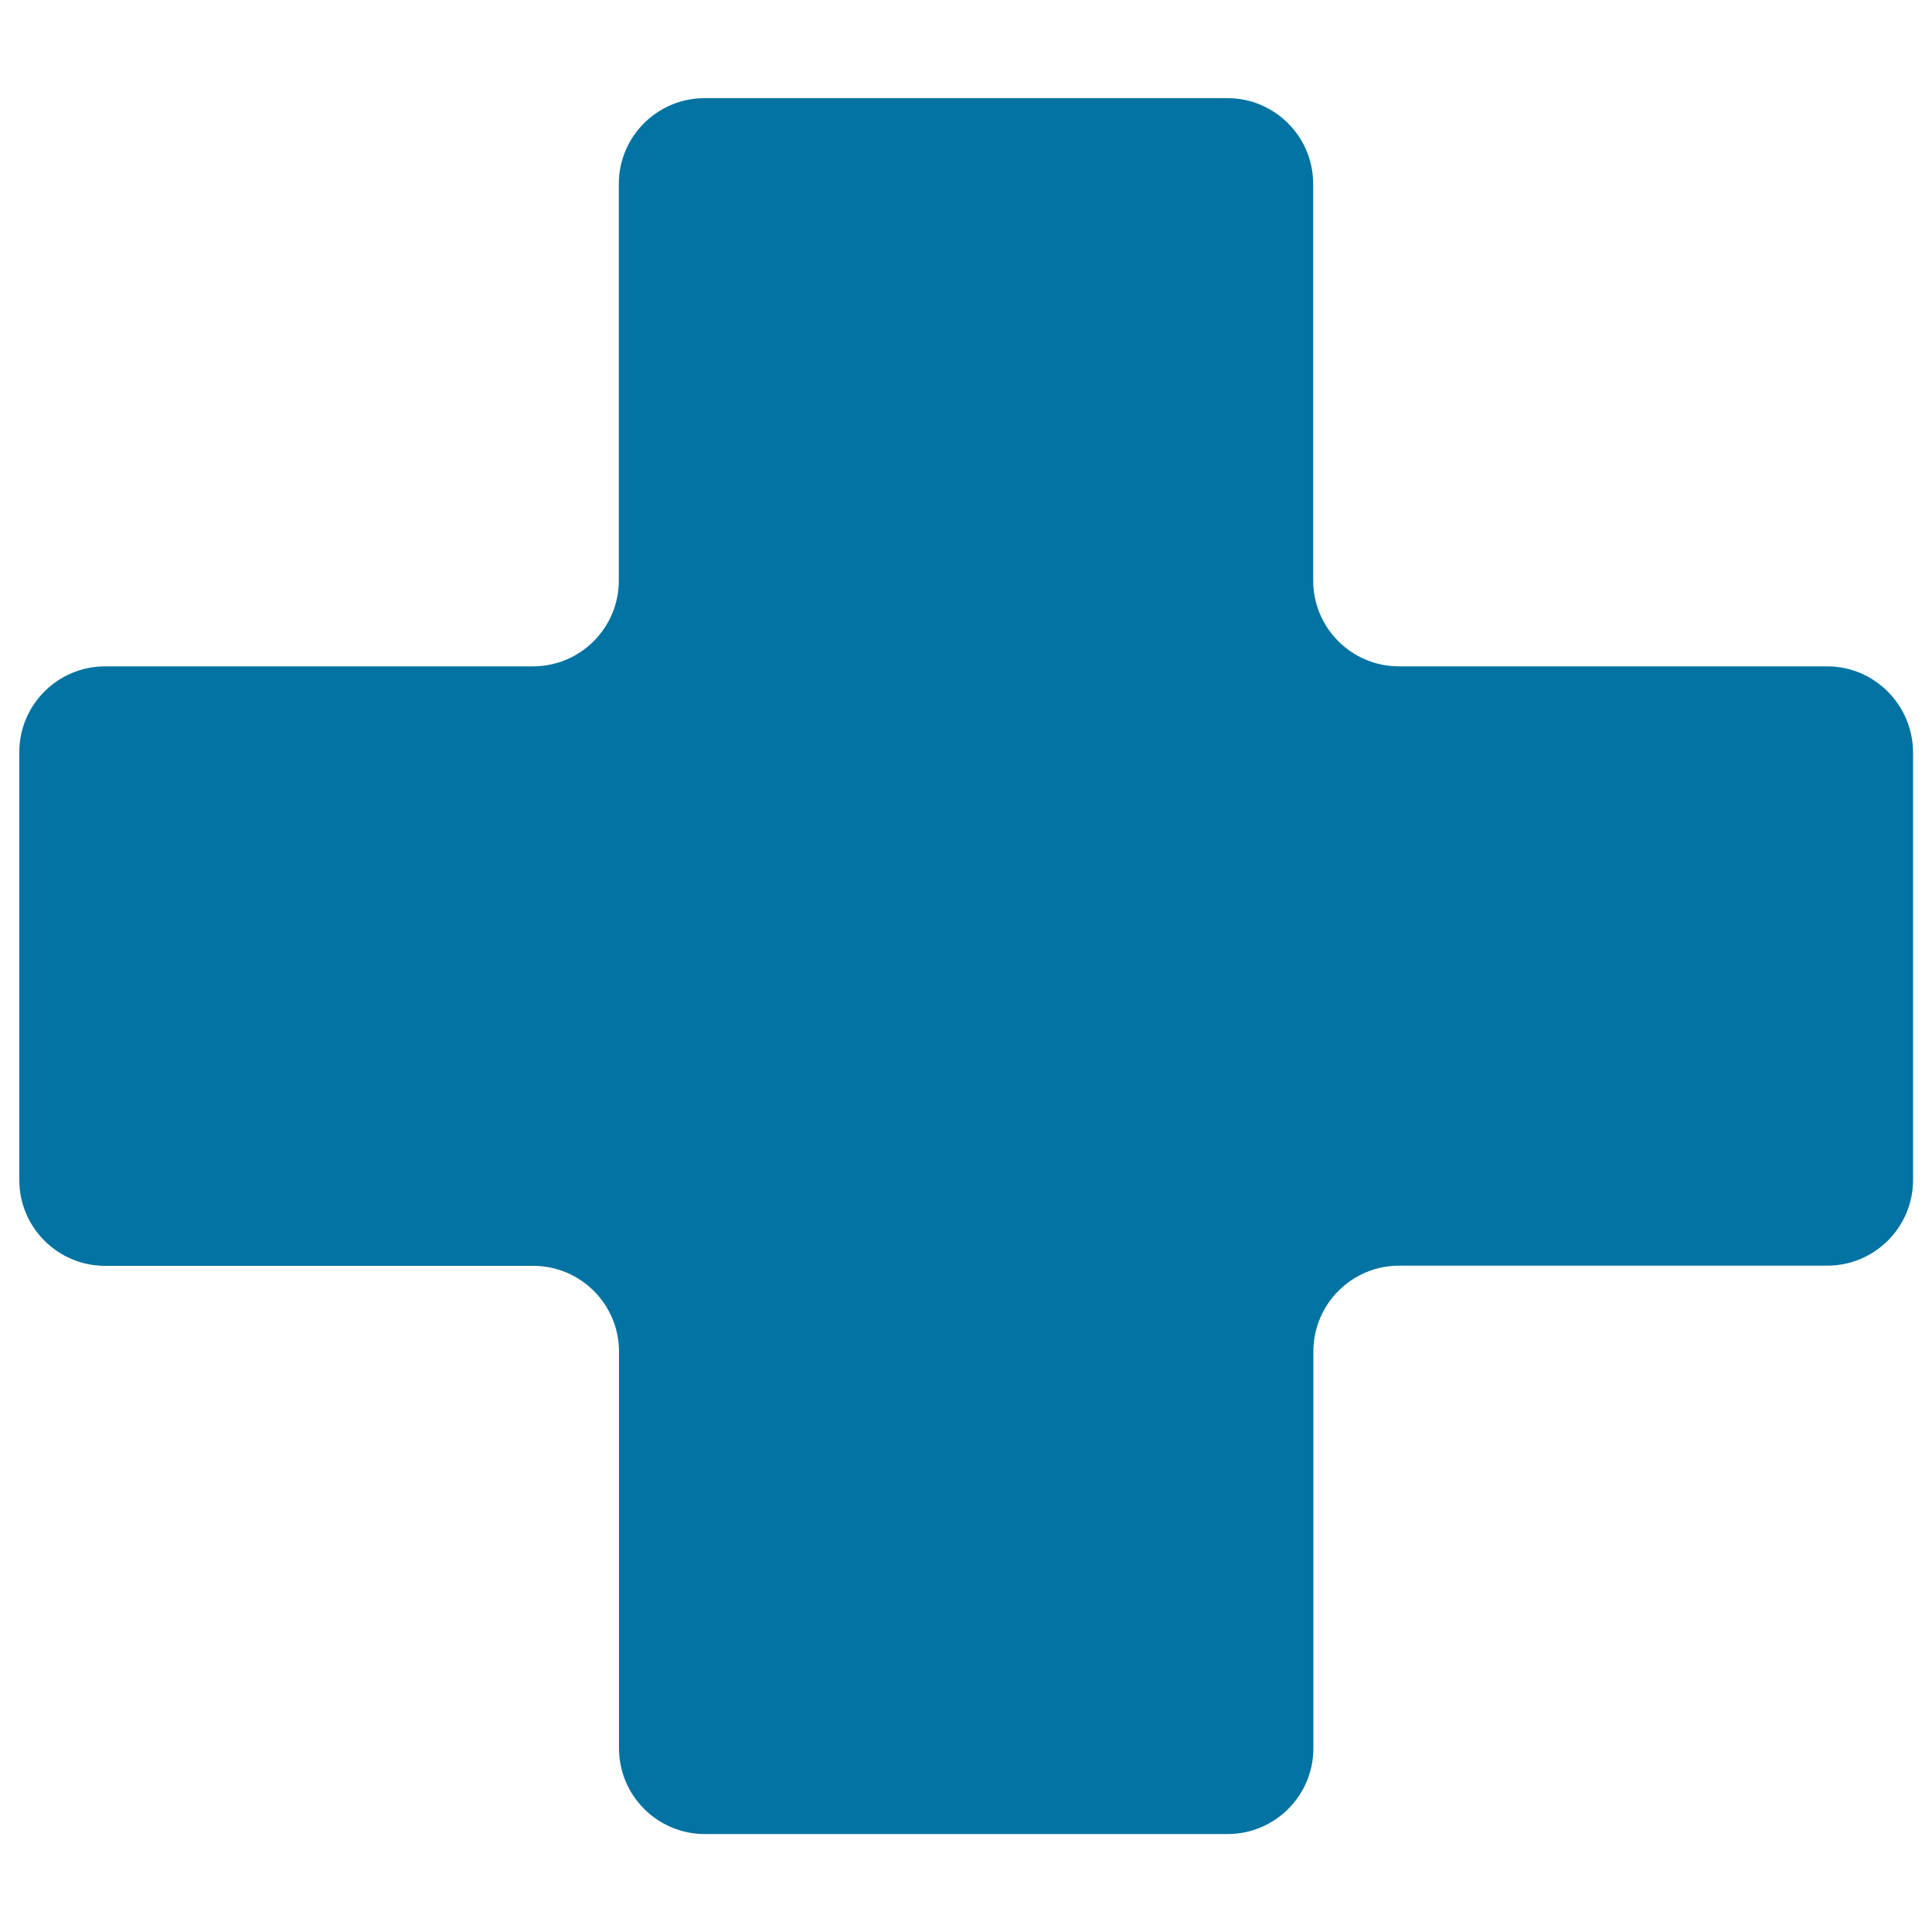 <svg xmlns="http://www.w3.org/2000/svg" viewBox="0 0 1000 1000" style="fill:#0273a2">
<title>Pharmacy Cross SVG icon</title>
<g><path d="M945.7,344.9H724.1c-24.5,0-44.4-19.9-44.4-44.4V95.2c0-24.5-19.9-44.4-44.4-44.4H364.7c-24.5,0-44.4,19.9-44.4,44.4v205.3c0,24.5-19.9,44.4-44.4,44.4H54.4c-24.5,0-44.4,19.9-44.4,44.4v221.5c0,24.5,19.9,44.4,44.4,44.4H276c24.5,0,44.4,19.9,44.4,44.4v205.3c0,24.5,19.9,44.4,44.4,44.4h270.6c24.5,0,44.4-19.9,44.4-44.4V699.5c0-24.5,19.9-44.4,44.4-44.4h221.6c24.5,0,44.4-19.9,44.4-44.4V389.3C990,364.8,970.2,344.9,945.7,344.9z"/></g>
</svg>